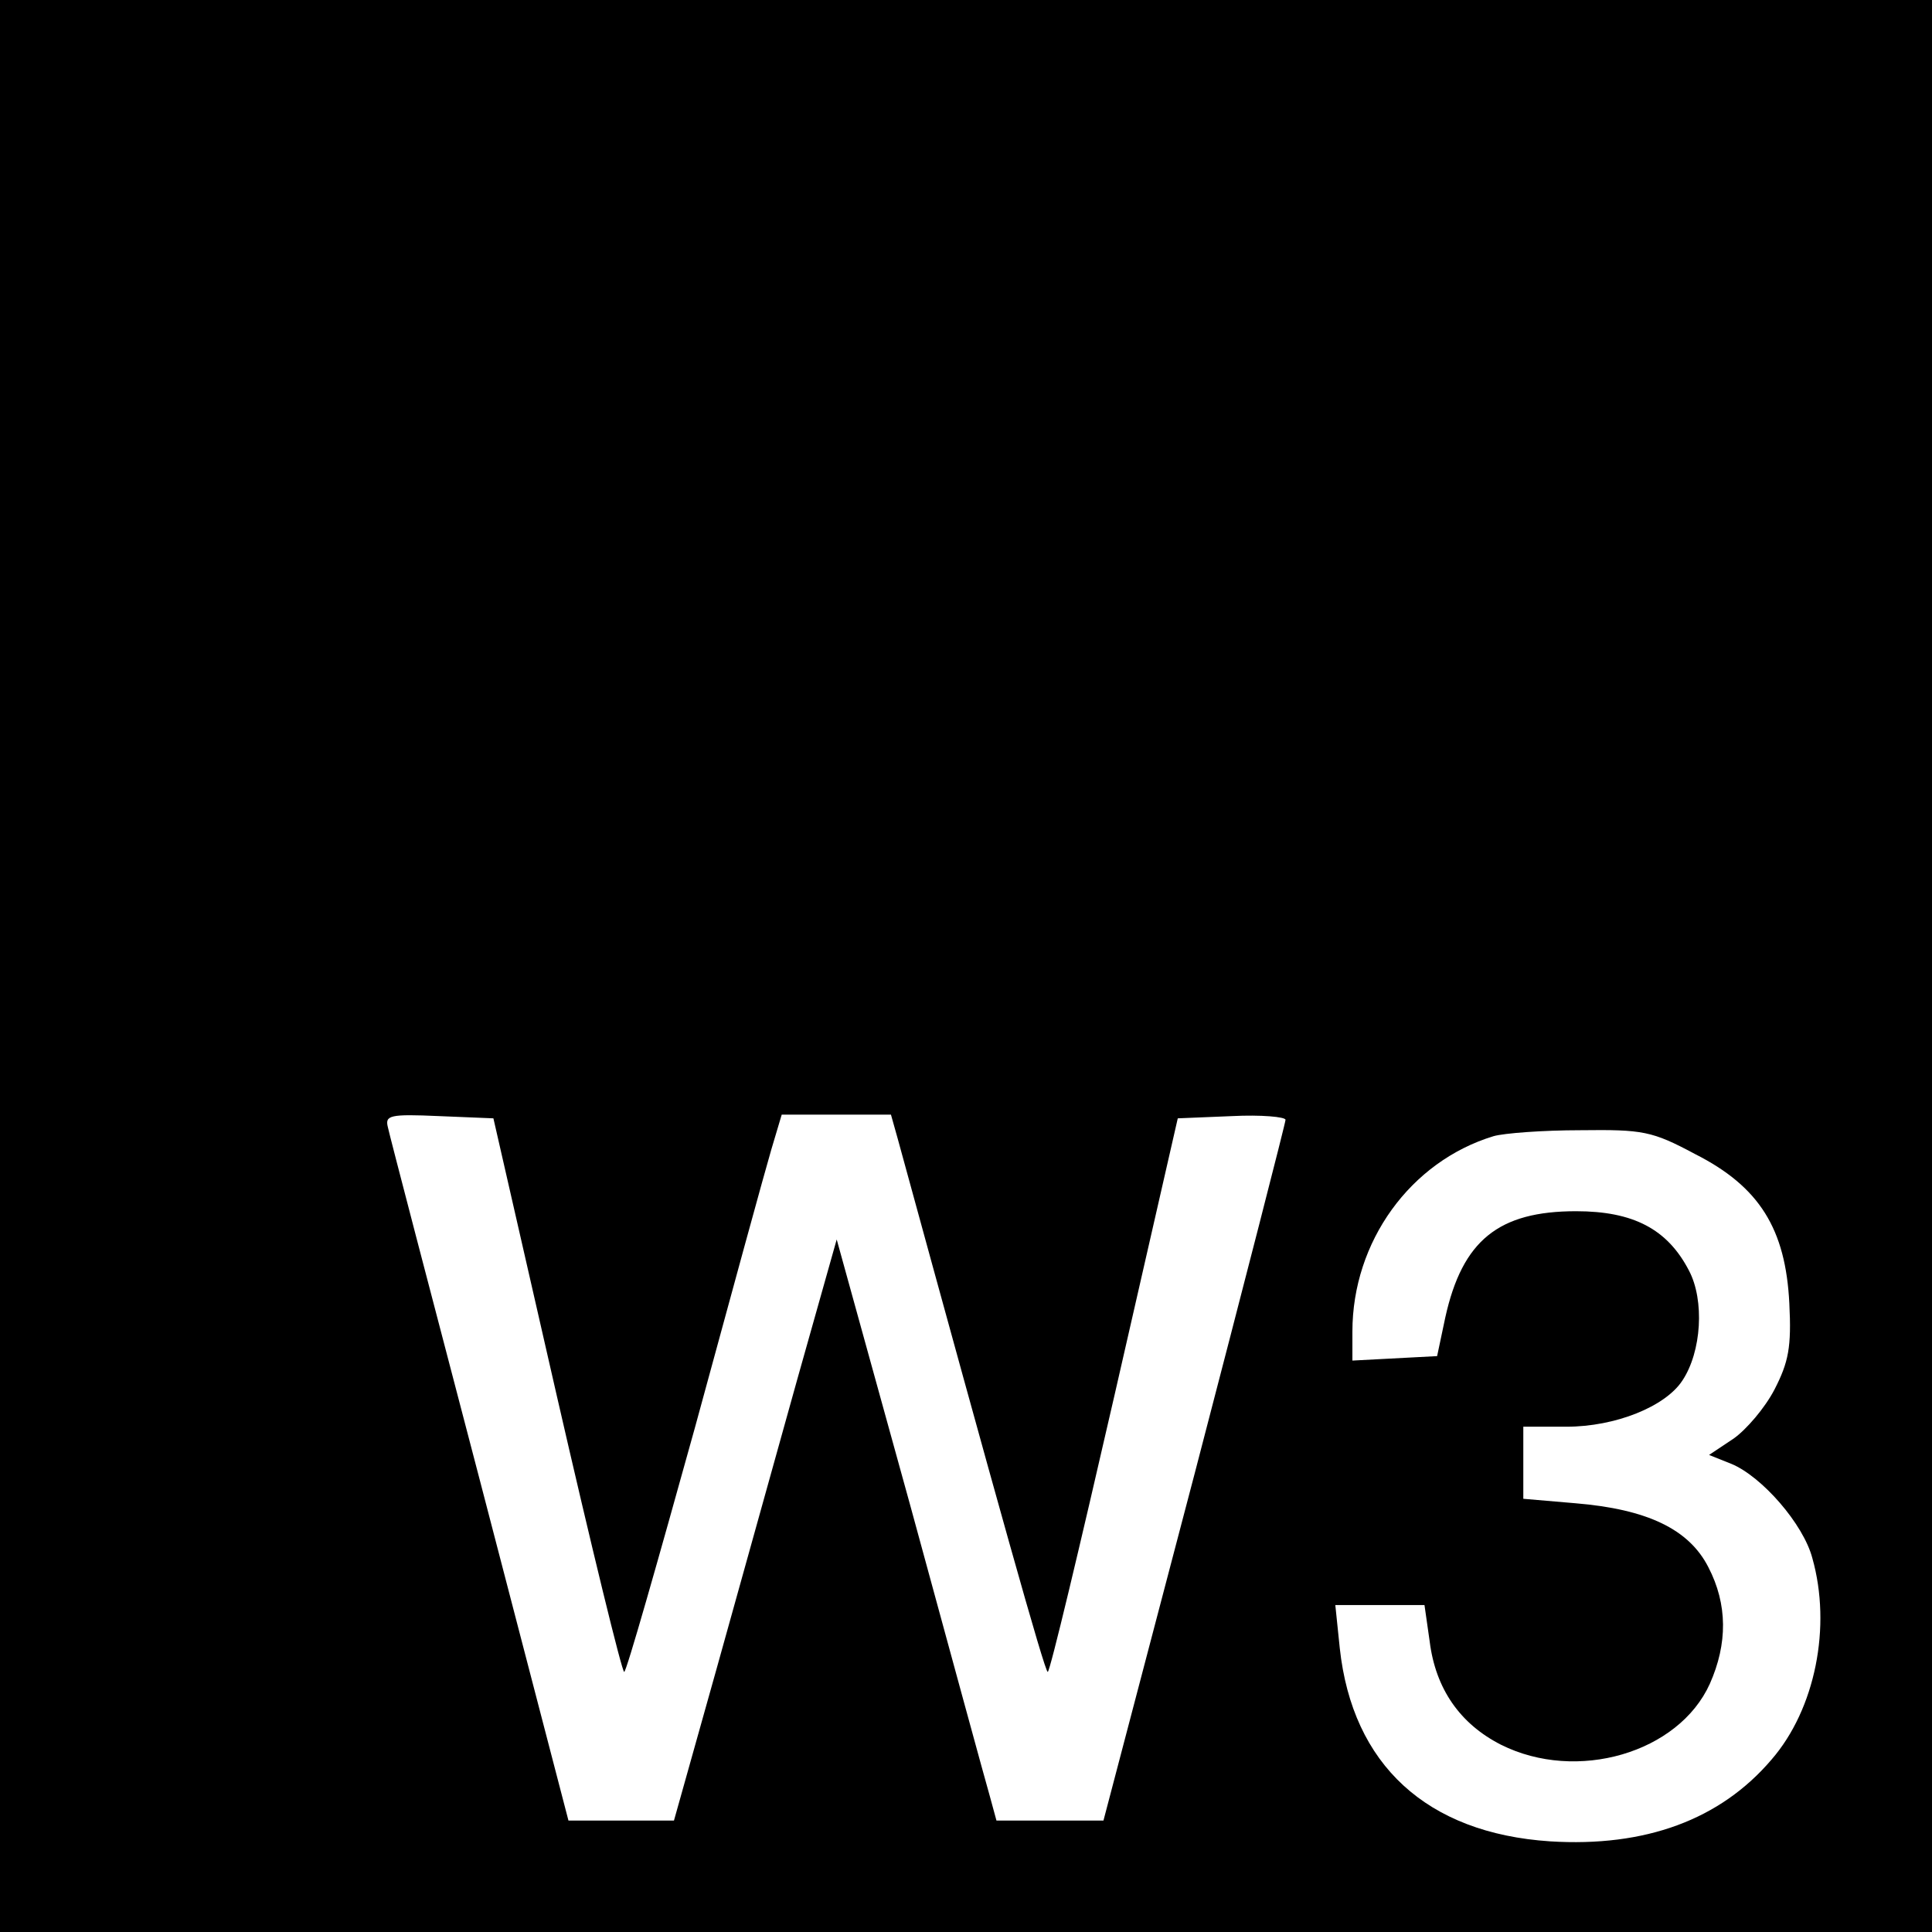 <?xml version="1.0" standalone="no"?>
<!DOCTYPE svg PUBLIC "-//W3C//DTD SVG 20010904//EN"
 "http://www.w3.org/TR/2001/REC-SVG-20010904/DTD/svg10.dtd">
<svg version="1.0" xmlns="http://www.w3.org/2000/svg"
 width="260pt" height="260pt" viewBox="0 0 260 260"
 preserveAspectRatio="xMidYMid meet">
<g transform="translate(0,260) scale(0.1,-0.1)"
fill="#000000" stroke="none">
<path d="M0 1300 l0 -1300 1300 0 1300 0 0 1300 0 1300 -1300 0 -1300 0 0
-1300z m749 -577 c47 -205 88 -373 91 -373 3 0 45 148 95 328 49 180 95 348
103 375 l14 47 73 0 74 0 9 -32 c135 -493 198 -718 202 -718 3 0 43 168 90
373 l85 372 73 3 c39 2 72 -1 72 -5 0 -4 -55 -218 -122 -475 l-123 -468 -72 0
-72 0 -9 33 c-5 17 -53 193 -107 391 l-99 358 -53 -188 c-29 -104 -78 -280
-109 -391 l-57 -203 -71 0 -71 0 -119 457 c-66 252 -122 466 -124 476 -4 16 2
18 69 15 l73 -3 85 -372z m1532 324 c87 -44 122 -101 127 -201 3 -59 -1 -79
-20 -116 -13 -25 -38 -54 -55 -66 l-33 -22 30 -12 c41 -17 97 -81 109 -127 26
-92 4 -203 -55 -271 -69 -81 -170 -118 -298 -110 -166 11 -266 103 -283 260
l-6 58 60 0 60 0 7 -49 c8 -64 41 -111 96 -139 102 -51 239 -11 281 82 24 54
24 107 -2 157 -26 51 -82 78 -179 86 l-70 6 0 48 0 49 58 0 c66 0 133 27 156
62 26 39 30 108 9 148 -29 56 -75 80 -152 80 -104 0 -153 -39 -176 -143 l-11
-52 -57 -3 -57 -3 0 39 c0 121 78 229 190 263 14 4 66 8 117 8 84 1 96 -1 154
-32z"/>
</g>
</svg>
